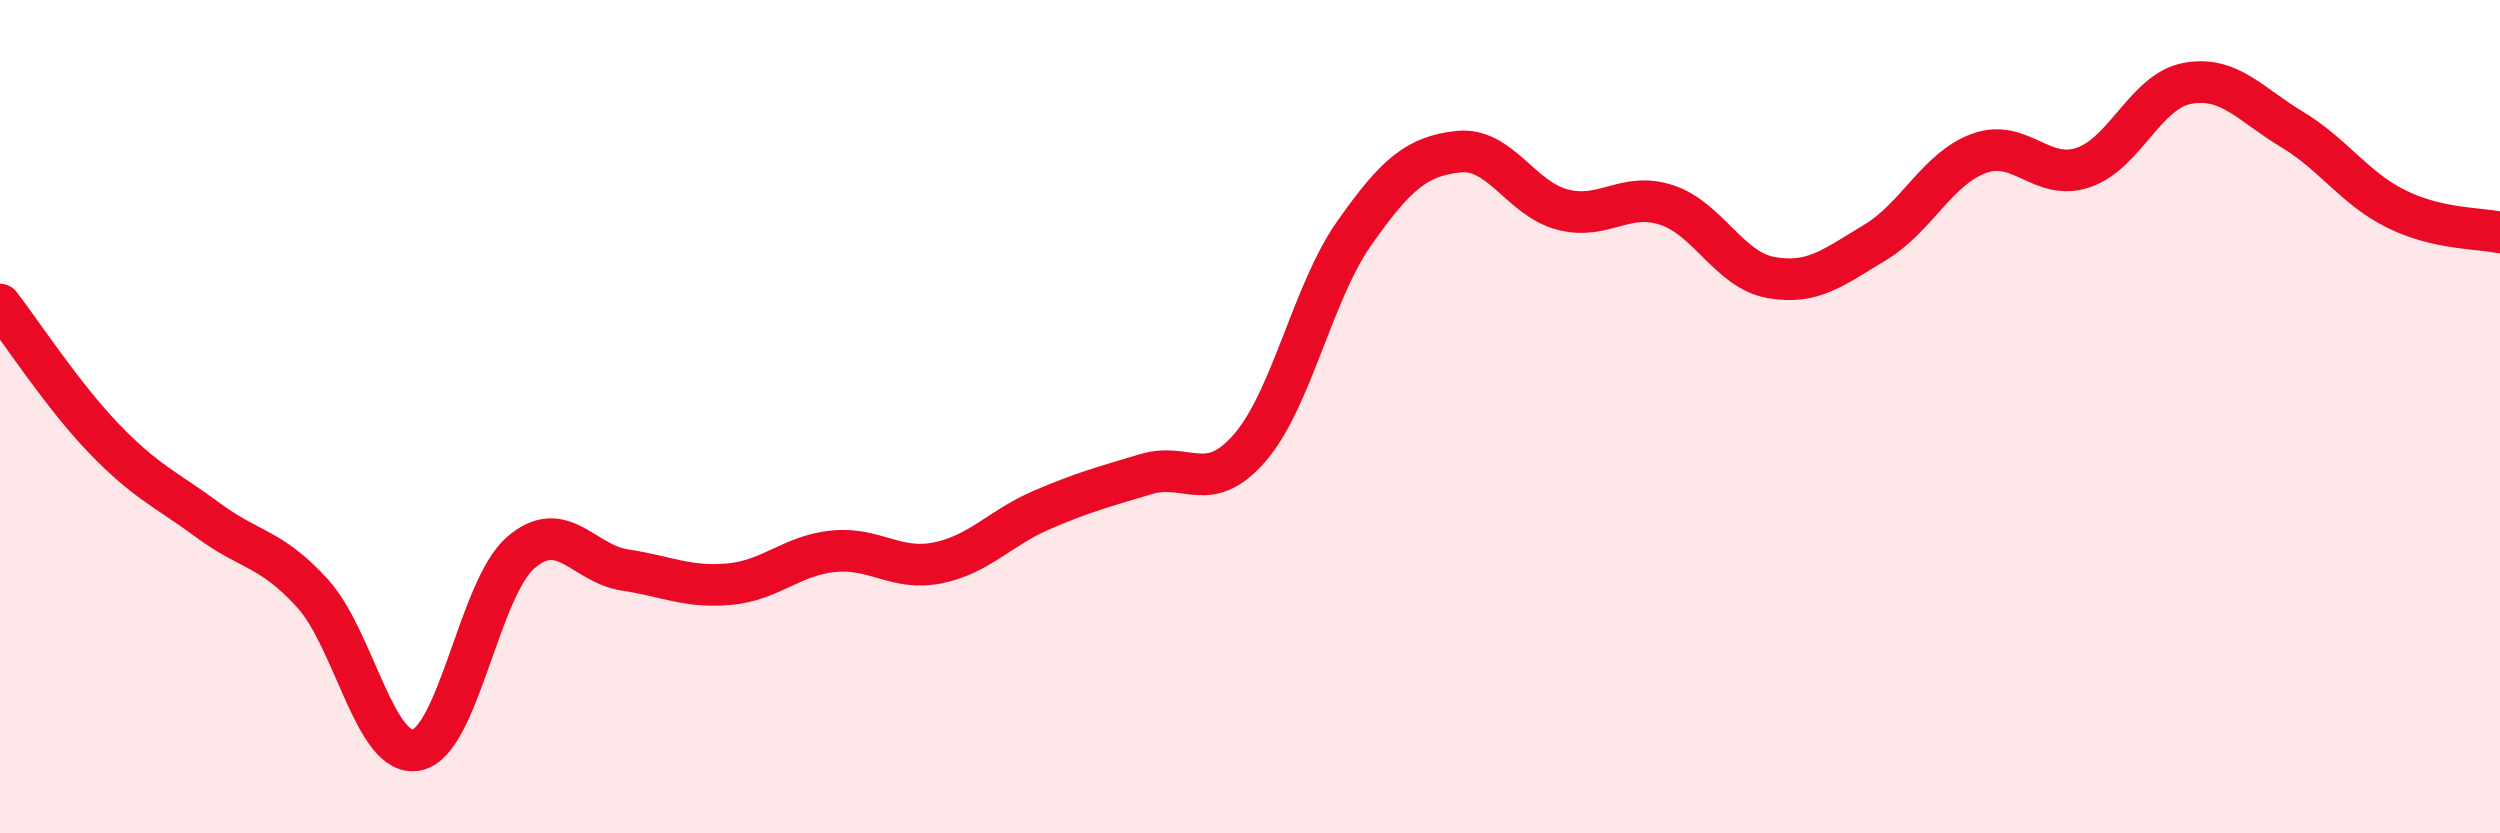 
    <svg width="60" height="20" viewBox="0 0 60 20" xmlns="http://www.w3.org/2000/svg">
      <path
        d="M 0,7.31 C 0.5,7.95 1.5,9.49 2.5,10.53 C 3.5,11.57 4,11.75 5,12.49 C 6,13.23 6.5,13.14 7.5,14.24 C 8.5,15.34 9,18.2 10,18 C 11,17.8 11.5,14.12 12.5,13.26 C 13.5,12.4 14,13.53 15,13.68 C 16,13.83 16.5,14.11 17.5,14.02 C 18.5,13.93 19,13.33 20,13.23 C 21,13.13 21.5,13.71 22.5,13.51 C 23.5,13.31 24,12.67 25,12.24 C 26,11.81 26.5,11.68 27.5,11.38 C 28.5,11.08 29,11.9 30,10.74 C 31,9.58 31.5,7.02 32.5,5.6 C 33.5,4.18 34,3.75 35,3.64 C 36,3.53 36.5,4.77 37.5,5.03 C 38.5,5.29 39,4.59 40,4.92 C 41,5.25 41.5,6.48 42.5,6.66 C 43.5,6.84 44,6.42 45,5.82 C 46,5.22 46.5,4.04 47.5,3.68 C 48.5,3.32 49,4.36 50,4.02 C 51,3.68 51.5,2.18 52.5,2 C 53.5,1.82 54,2.5 55,3.1 C 56,3.7 56.5,4.51 57.5,5.01 C 58.5,5.51 59.5,5.47 60,5.58L60 20L0 20Z"
        fill="#EB0A25"
        opacity="0.1"
        stroke-linecap="round"
        stroke-linejoin="round"
      />
      <path
        d="M 0,7.31 C 0.5,7.95 1.5,9.49 2.5,10.53 C 3.5,11.57 4,11.75 5,12.49 C 6,13.23 6.5,13.14 7.5,14.24 C 8.5,15.34 9,18.2 10,18 C 11,17.8 11.5,14.12 12.5,13.26 C 13.5,12.4 14,13.53 15,13.68 C 16,13.83 16.5,14.11 17.5,14.02 C 18.5,13.93 19,13.33 20,13.23 C 21,13.13 21.5,13.71 22.5,13.51 C 23.5,13.31 24,12.67 25,12.24 C 26,11.81 26.5,11.68 27.5,11.38 C 28.5,11.08 29,11.9 30,10.74 C 31,9.58 31.5,7.02 32.5,5.6 C 33.5,4.18 34,3.75 35,3.64 C 36,3.53 36.5,4.77 37.5,5.03 C 38.5,5.29 39,4.59 40,4.92 C 41,5.25 41.5,6.48 42.5,6.66 C 43.5,6.84 44,6.42 45,5.82 C 46,5.22 46.5,4.04 47.5,3.68 C 48.5,3.32 49,4.36 50,4.02 C 51,3.68 51.5,2.18 52.5,2 C 53.5,1.82 54,2.5 55,3.1 C 56,3.7 56.5,4.51 57.5,5.01 C 58.5,5.51 59.5,5.47 60,5.58"
        stroke="#EB0A25"
        stroke-width="1"
        fill="none"
        stroke-linecap="round"
        stroke-linejoin="round"
      />
    </svg>
  